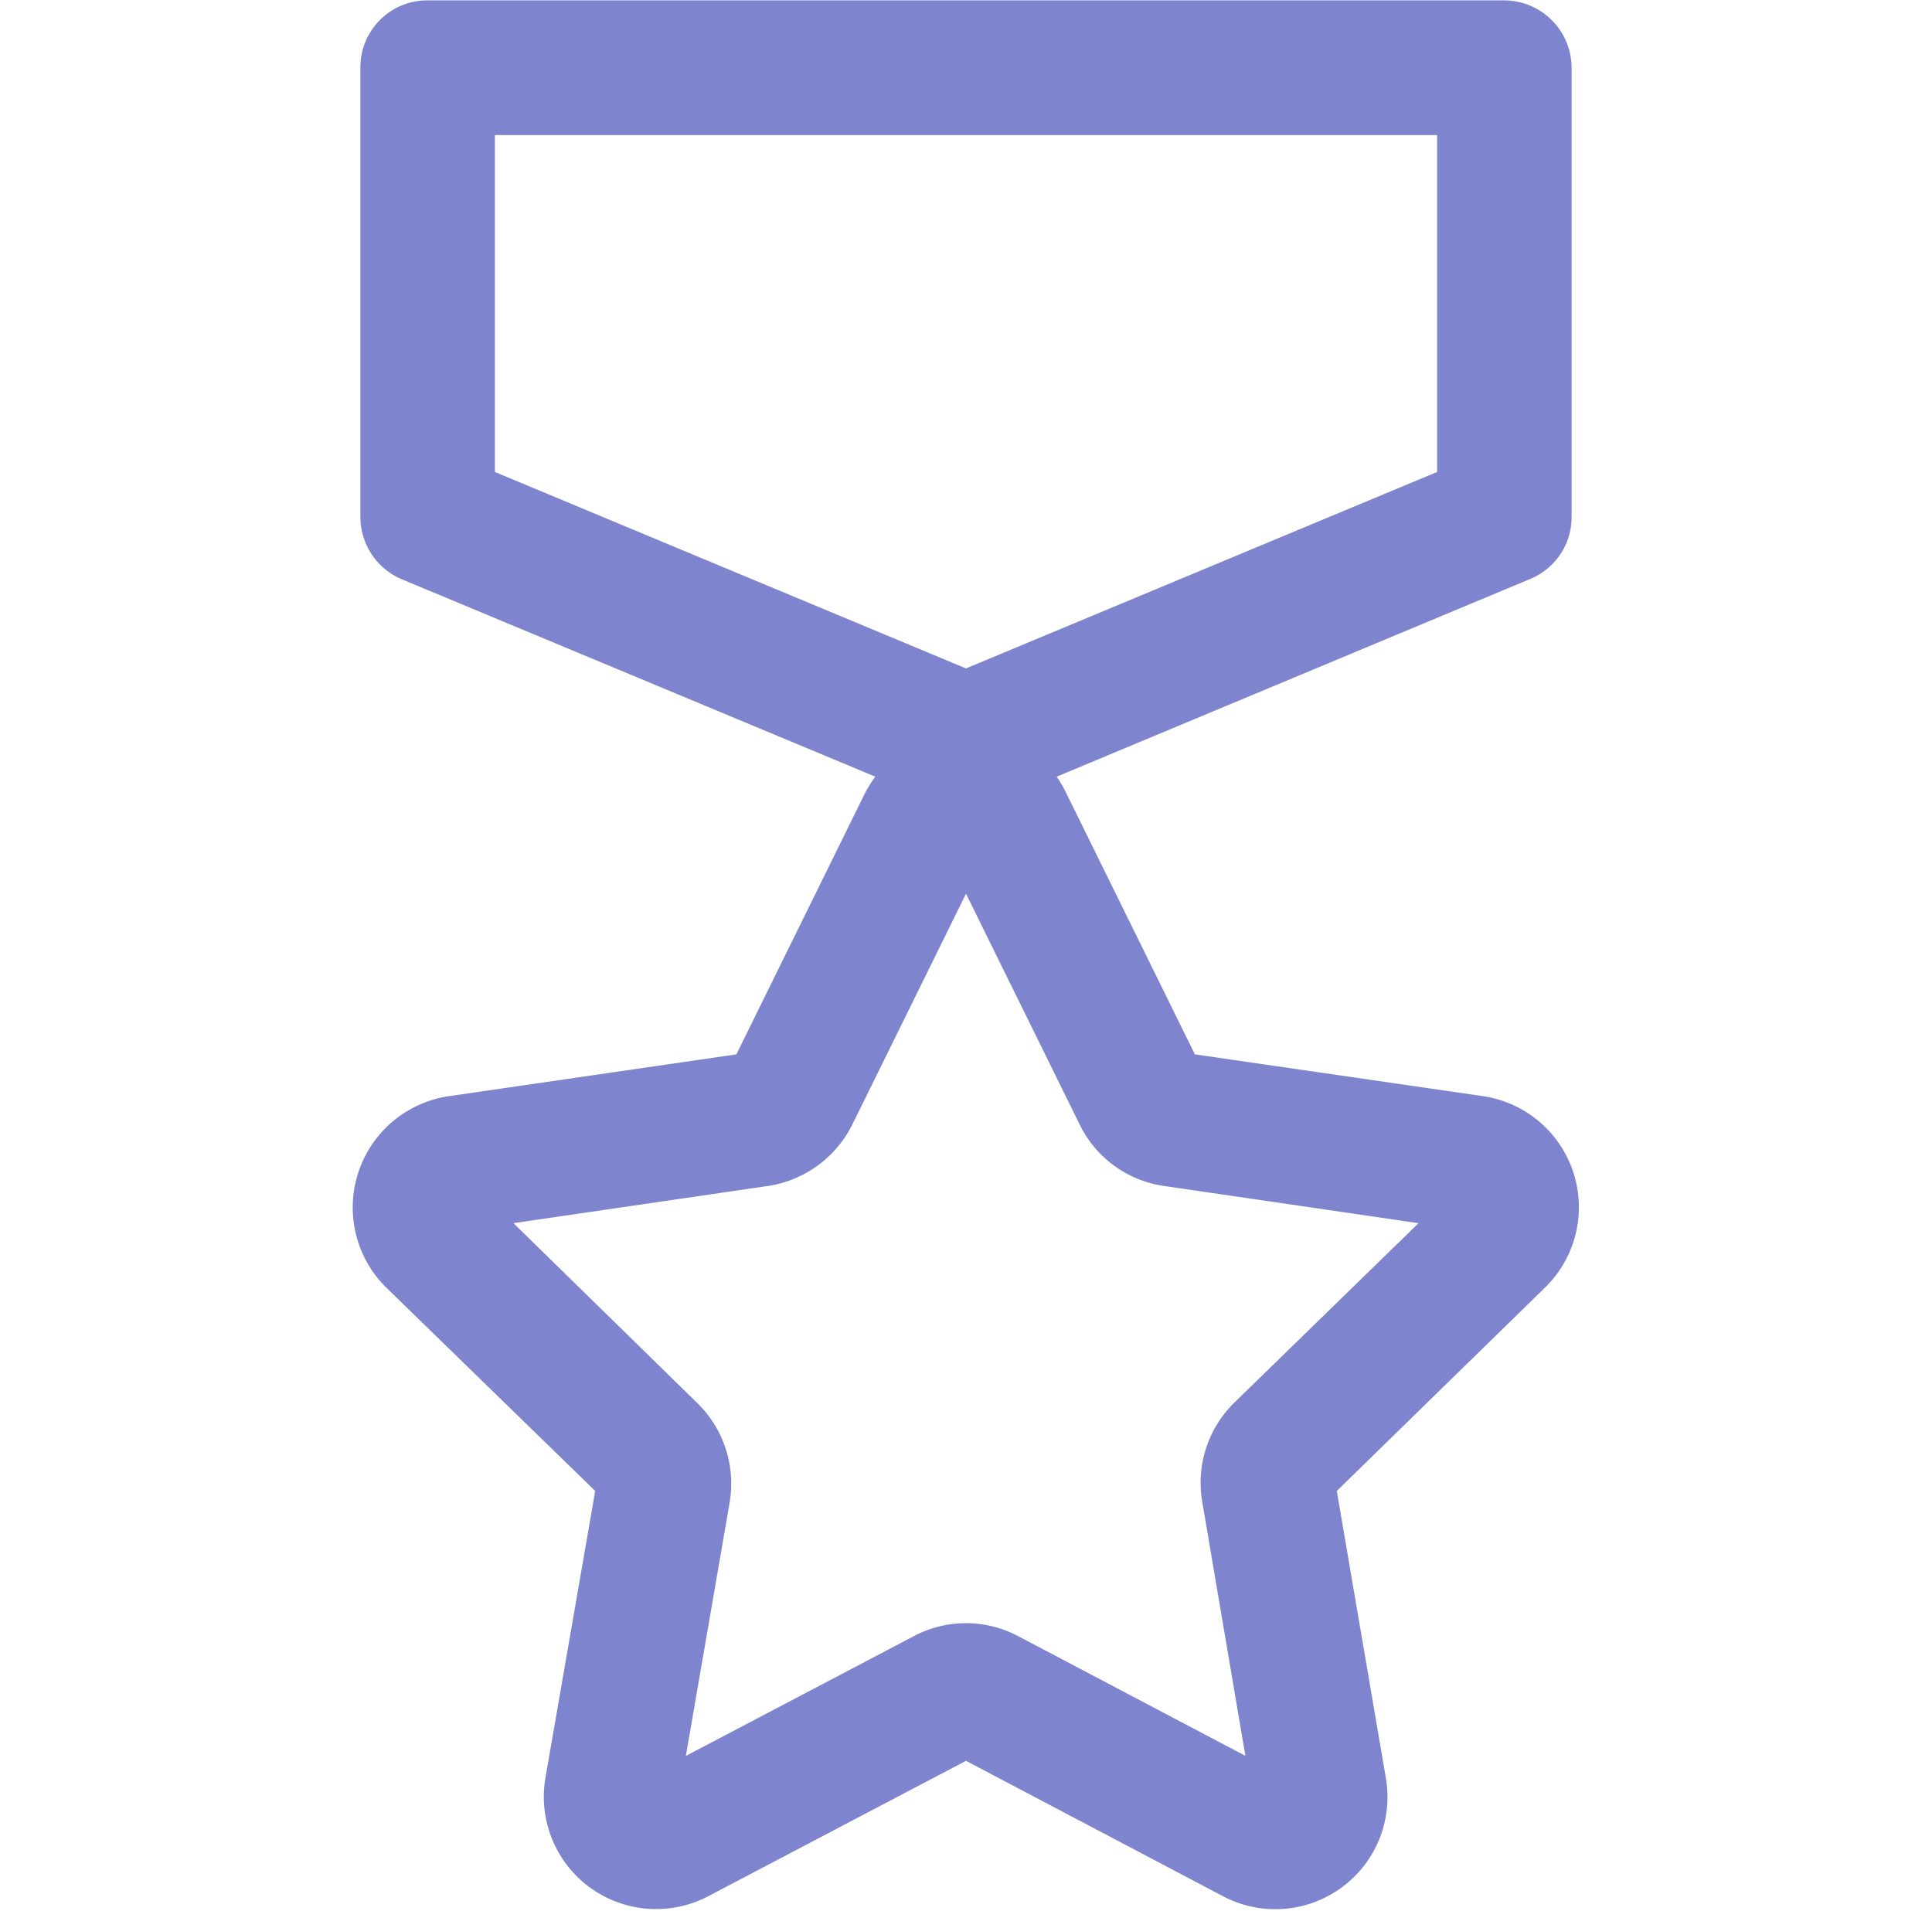 <?xml version="1.0" encoding="UTF-8"?> <svg xmlns="http://www.w3.org/2000/svg" width="26" height="25.718" viewBox="0 0 26 25.718"> <defs> <style> .cls-1 { fill: #7e84cd; fill-rule: evenodd; } </style> </defs> <path id="_1" data-name="1" class="cls-1" d="M1275.05,205.191l-3.88-.563-1.73-3.514a1.569,1.569,0,0,0-.13-0.223l6.37-2.66a0.9,0.9,0,0,0,.56-0.837v-6.045a0.91,0.91,0,0,0-.91-0.906h-14.49a0.9,0.9,0,0,0-.9.906v6.045a0.911,0.911,0,0,0,.55.837l6.38,2.66a1.616,1.616,0,0,0-.14.223l-1.73,3.514-3.87.563a1.514,1.514,0,0,0-.84,2.578l2.81,2.735-0.67,3.862a1.511,1.511,0,0,0,2.19,1.593l3.47-1.823,3.46,1.823a1.509,1.509,0,0,0,2.19-1.593l-0.66-3.862,2.8-2.735A1.511,1.511,0,0,0,1275.05,205.191Zm-13.3-12.935h12.68v4.534l-6.34,2.644-6.34-2.644v-4.534Zm9.95,17.06a1.51,1.51,0,0,0-.43,1.338l0.58,3.415-3.06-1.612a1.5,1.5,0,0,0-1.4,0l-3.07,1.613,0.59-3.415a1.516,1.516,0,0,0-.44-1.338L1262,206.9l3.42-.5a1.52,1.52,0,0,0,1.14-.827l1.53-3.107,1.53,3.107a1.5,1.5,0,0,0,1.14.827l3.42,0.5Z" transform="translate(-1255.09 -190.438)"></path> </svg> 